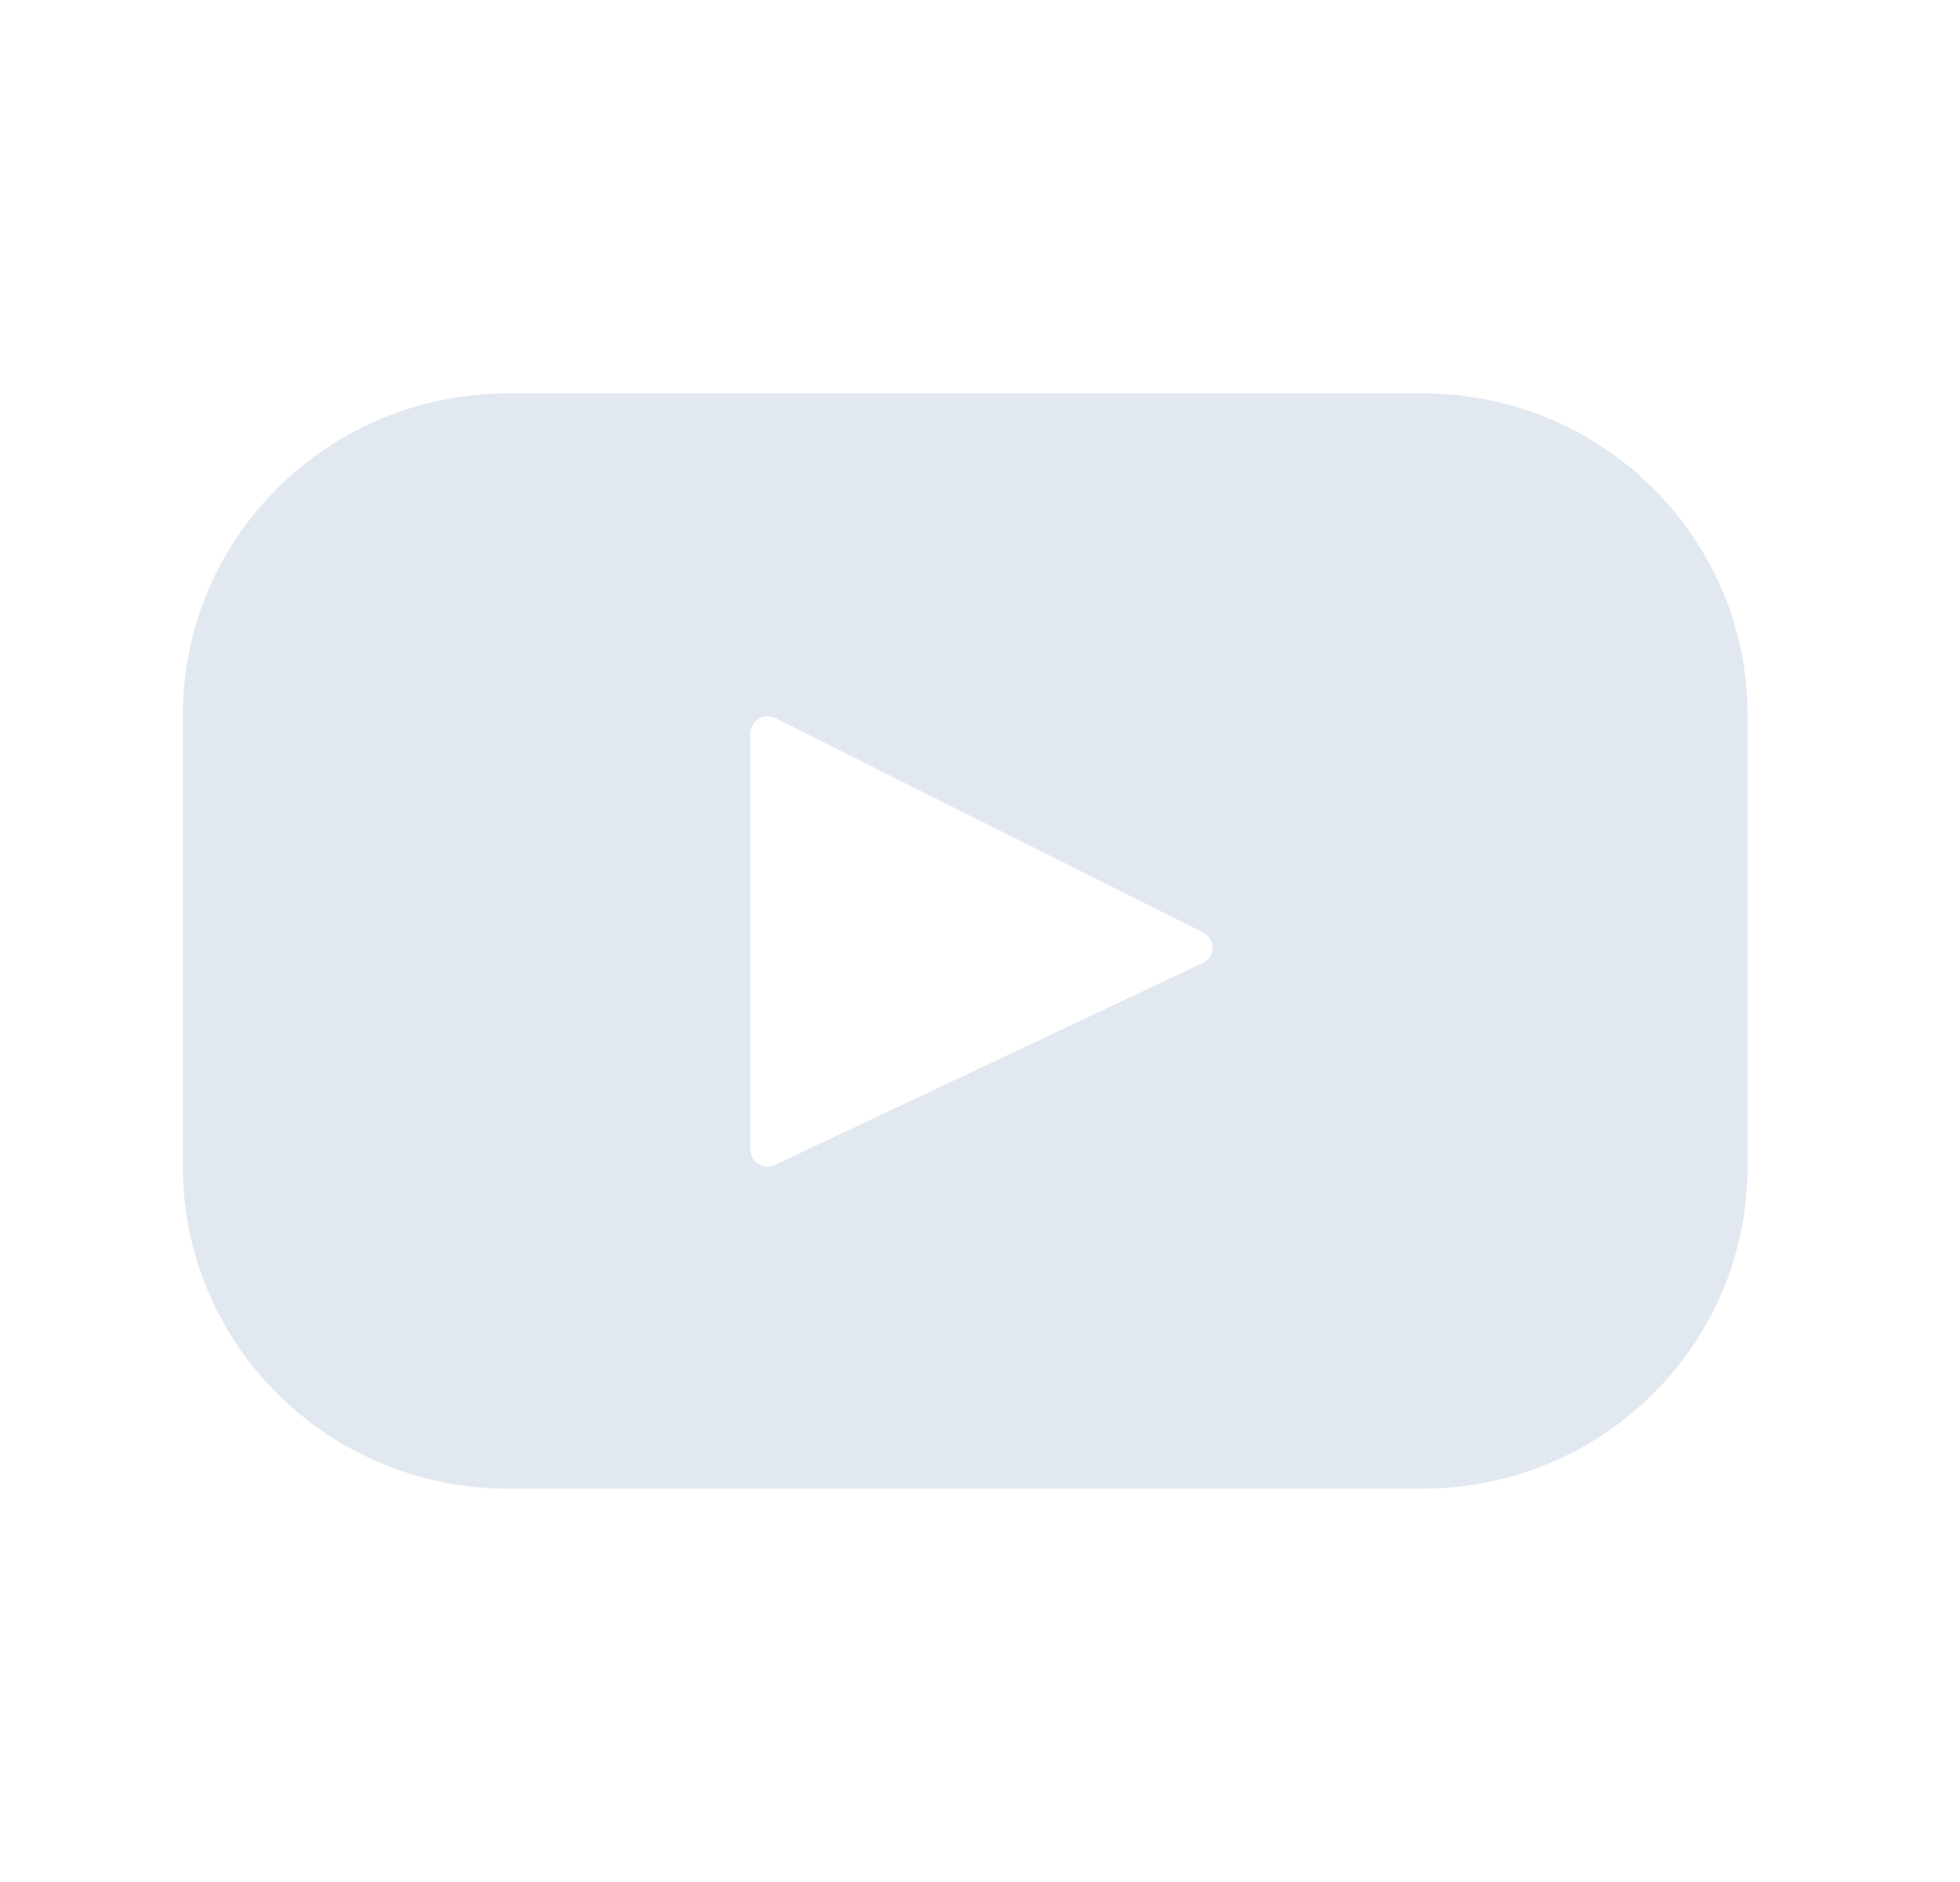 <svg width="25" height="24" viewBox="0 0 25 24" fill="none" xmlns="http://www.w3.org/2000/svg">
<path d="M18.145 5.017H6.478C4.188 5.017 2.333 6.852 2.333 9.116V14.884C2.333 17.148 4.189 18.984 6.478 18.984H18.145C20.435 18.984 22.29 17.148 22.29 14.884V9.116C22.29 6.852 20.434 5.016 18.145 5.016V5.017ZM15.342 12.28L9.885 14.855C9.852 14.871 9.815 14.879 9.778 14.877C9.742 14.874 9.706 14.863 9.674 14.844C9.643 14.824 9.617 14.797 9.599 14.765C9.581 14.732 9.572 14.696 9.571 14.659V9.35C9.572 9.313 9.582 9.277 9.601 9.244C9.619 9.212 9.645 9.185 9.677 9.166C9.709 9.147 9.745 9.136 9.782 9.134C9.819 9.133 9.856 9.141 9.889 9.157L15.347 11.892C15.384 11.91 15.414 11.938 15.435 11.973C15.457 12.008 15.467 12.048 15.467 12.088C15.466 12.129 15.454 12.168 15.432 12.203C15.41 12.237 15.379 12.264 15.342 12.281V12.28Z" fill="#E2E8F0"/>
</svg>
